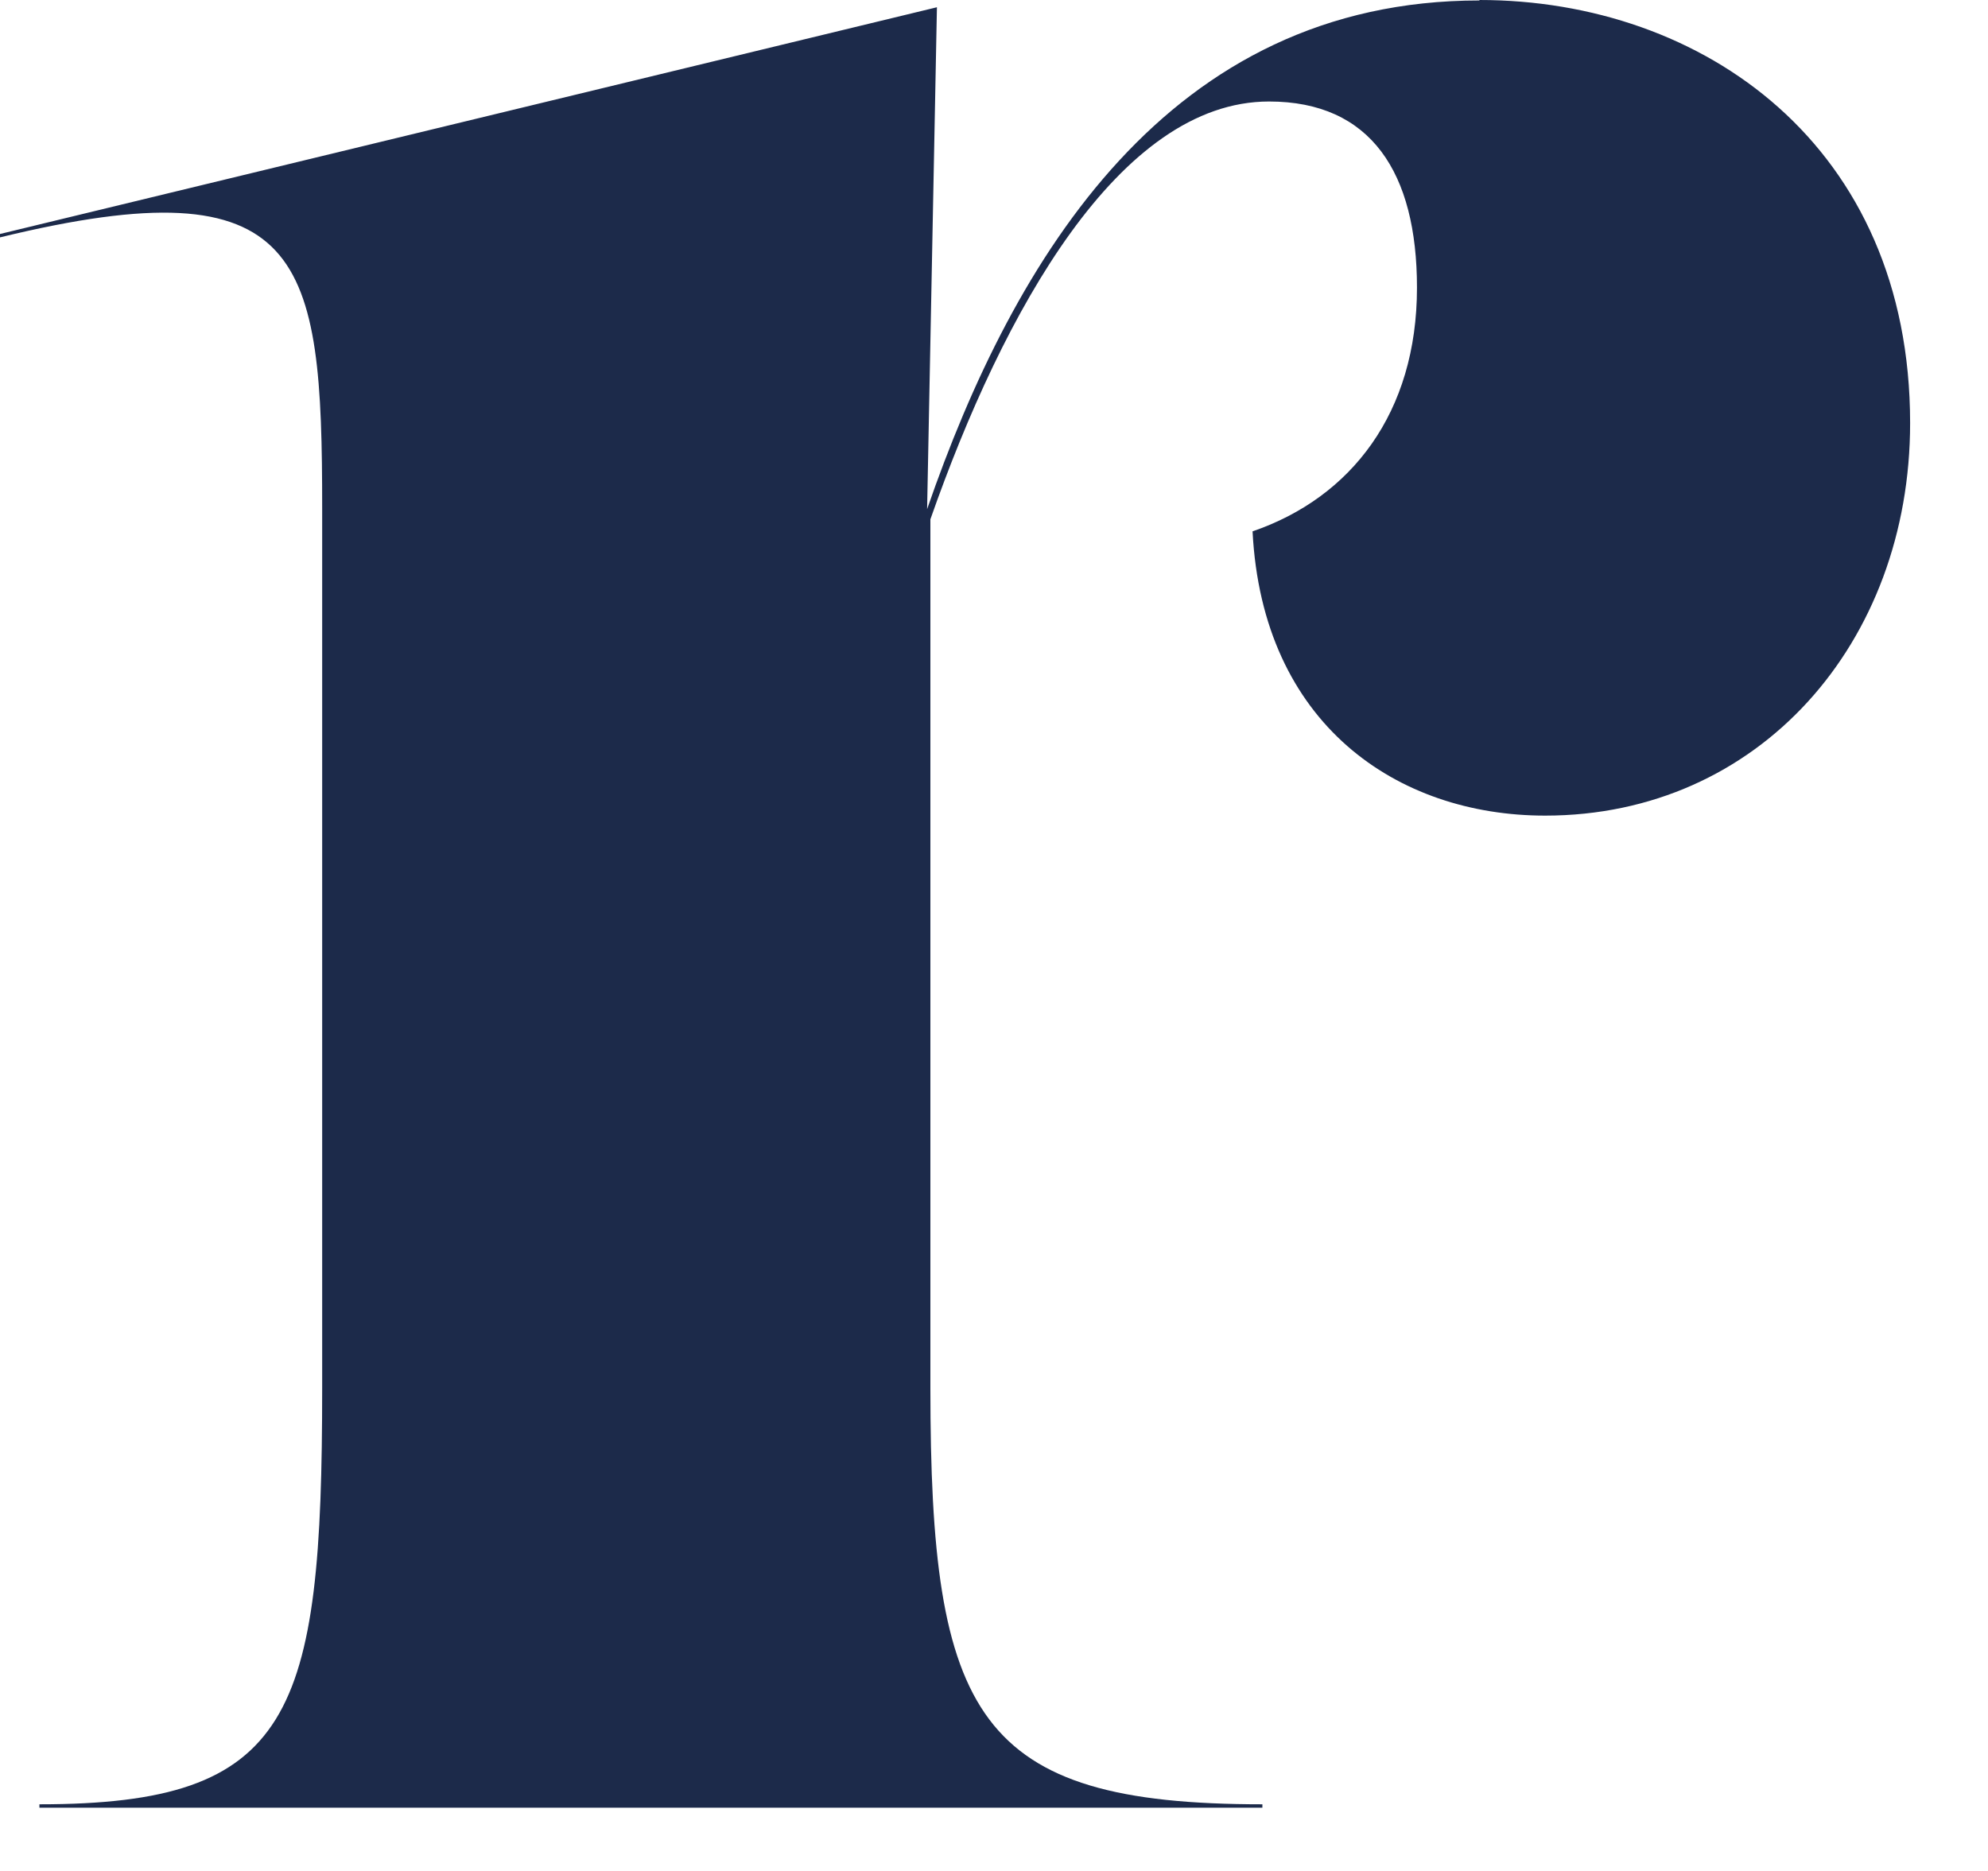 <?xml version="1.0" encoding="utf-8"?>
<svg xmlns="http://www.w3.org/2000/svg" fill="none" height="100%" overflow="visible" preserveAspectRatio="none" style="display: block;" viewBox="0 0 17 16" width="100%">
<path d="M12.651 0C14.562 0 16.334 1.245 16.334 3.618C16.334 5.499 15.04 6.975 13.213 6.975C11.948 6.975 10.795 6.194 10.711 4.544C11.554 4.255 12.117 3.531 12.117 2.46C12.117 1.476 11.723 0.868 10.852 0.868C9.57 0.868 8.578 2.667 7.956 4.441V11.87C7.956 14.678 8.35 15.43 10.795 15.43V15.459H0.337V15.43C2.502 15.43 2.755 14.678 2.755 11.87V4.345C2.755 2.204 2.615 1.393 0 2.03V2.001L8.012 0.062L7.928 4.354C8.671 2.204 9.992 0.004 12.651 0.004V0Z" fill="#1C2A4A" id="Vector"/>
</svg>